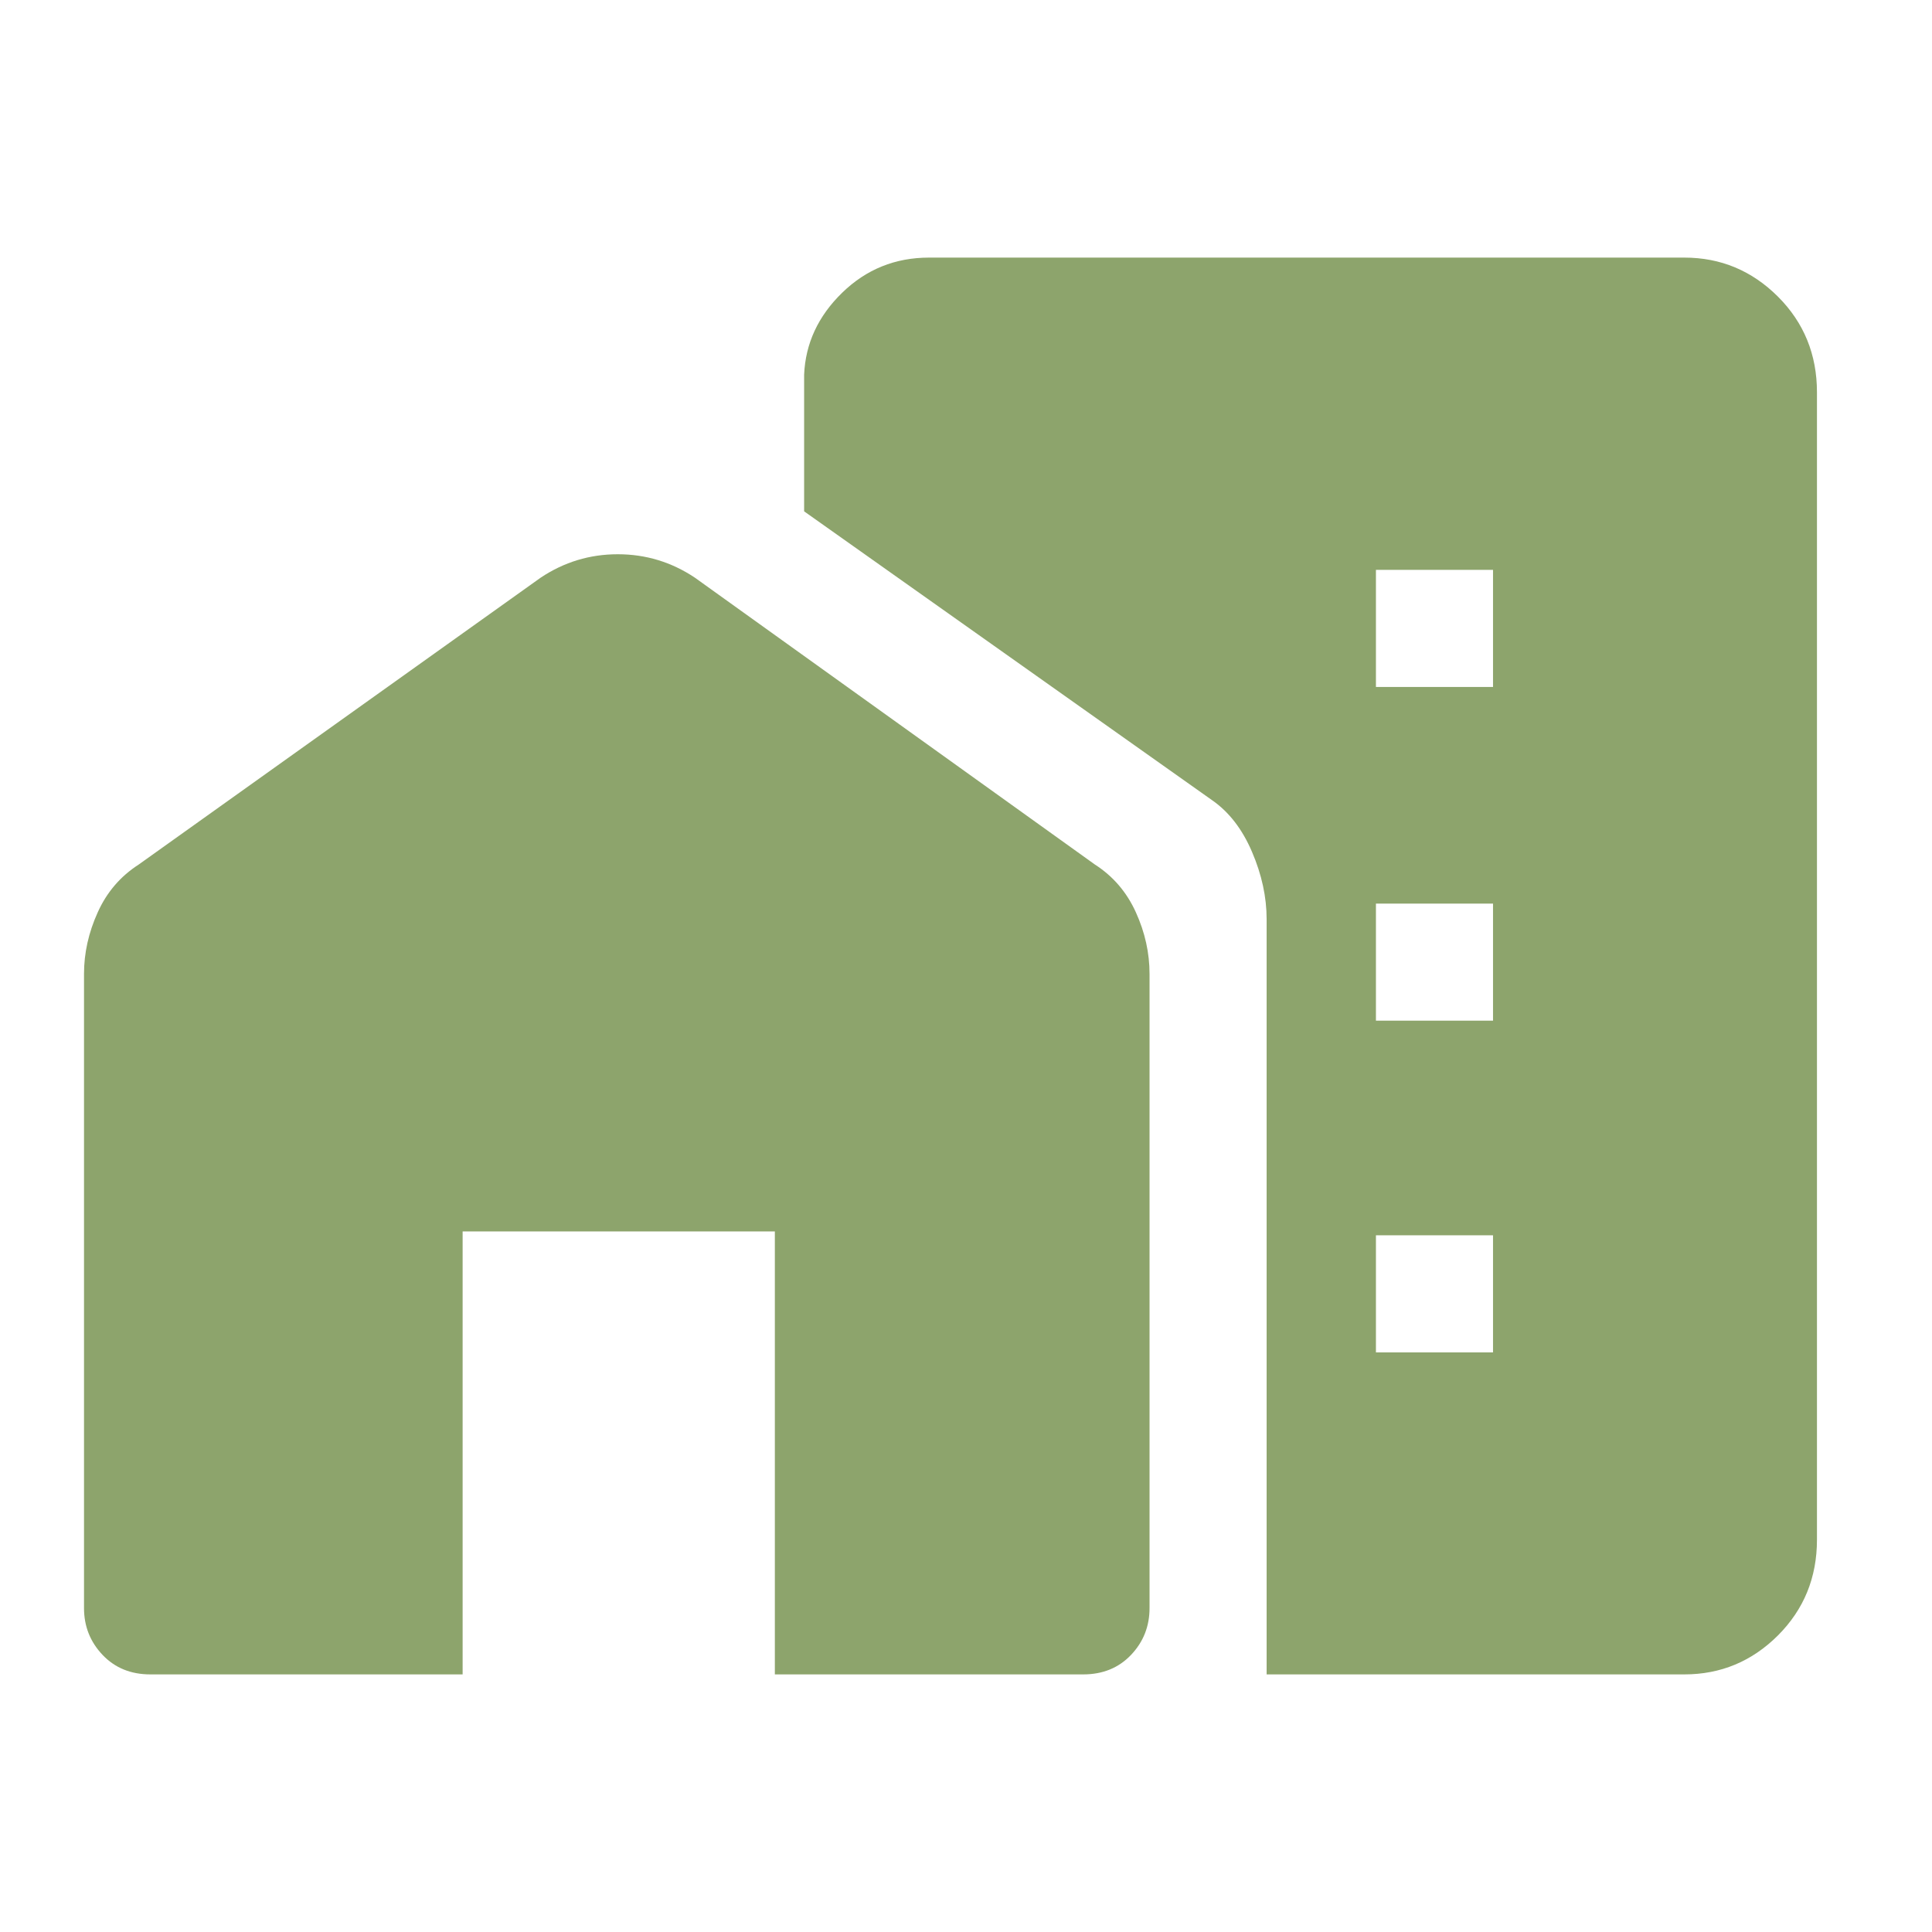 <?xml version="1.0" encoding="UTF-8"?> <svg xmlns="http://www.w3.org/2000/svg" width="33" height="33" viewBox="0 0 33 33" fill="none"><g id="home_work_FILL1_wght500_GRAD0_opsz48 1"><path id="Vector" d="M21.635 28.6V15.7C21.635 15.323 21.552 14.939 21.385 14.55C21.219 14.162 20.991 13.867 20.702 13.667L13.735 8.734V6.4C13.758 5.867 13.974 5.4 14.385 5C14.796 4.6 15.291 4.4 15.869 4.4H28.769C29.391 4.4 29.924 4.623 30.369 5.067C30.813 5.511 31.035 6.056 31.035 6.7V26.3C31.035 26.945 30.813 27.489 30.369 27.934C29.924 28.378 29.391 28.6 28.769 28.6H21.635ZM23.502 23.1H25.502V21.1H23.502V23.1ZM23.502 17.434H25.502V15.434H23.502V17.434ZM23.502 11.734H25.502V9.734H23.502V11.734ZM1.435 27.467V16.634C1.435 16.278 1.513 15.928 1.669 15.584C1.824 15.239 2.058 14.967 2.369 14.767L9.235 9.867C9.635 9.6 10.074 9.467 10.552 9.467C11.03 9.467 11.469 9.6 11.869 9.867L18.702 14.767C19.013 14.967 19.246 15.239 19.402 15.584C19.558 15.928 19.635 16.278 19.635 16.634V27.467C19.635 27.778 19.53 28.045 19.319 28.267C19.108 28.489 18.835 28.6 18.502 28.6H13.235V21.034H7.902V28.6H2.569C2.235 28.6 1.963 28.489 1.752 28.267C1.541 28.045 1.435 27.778 1.435 27.467Z" fill="#8DA46C"></path></g></svg> 